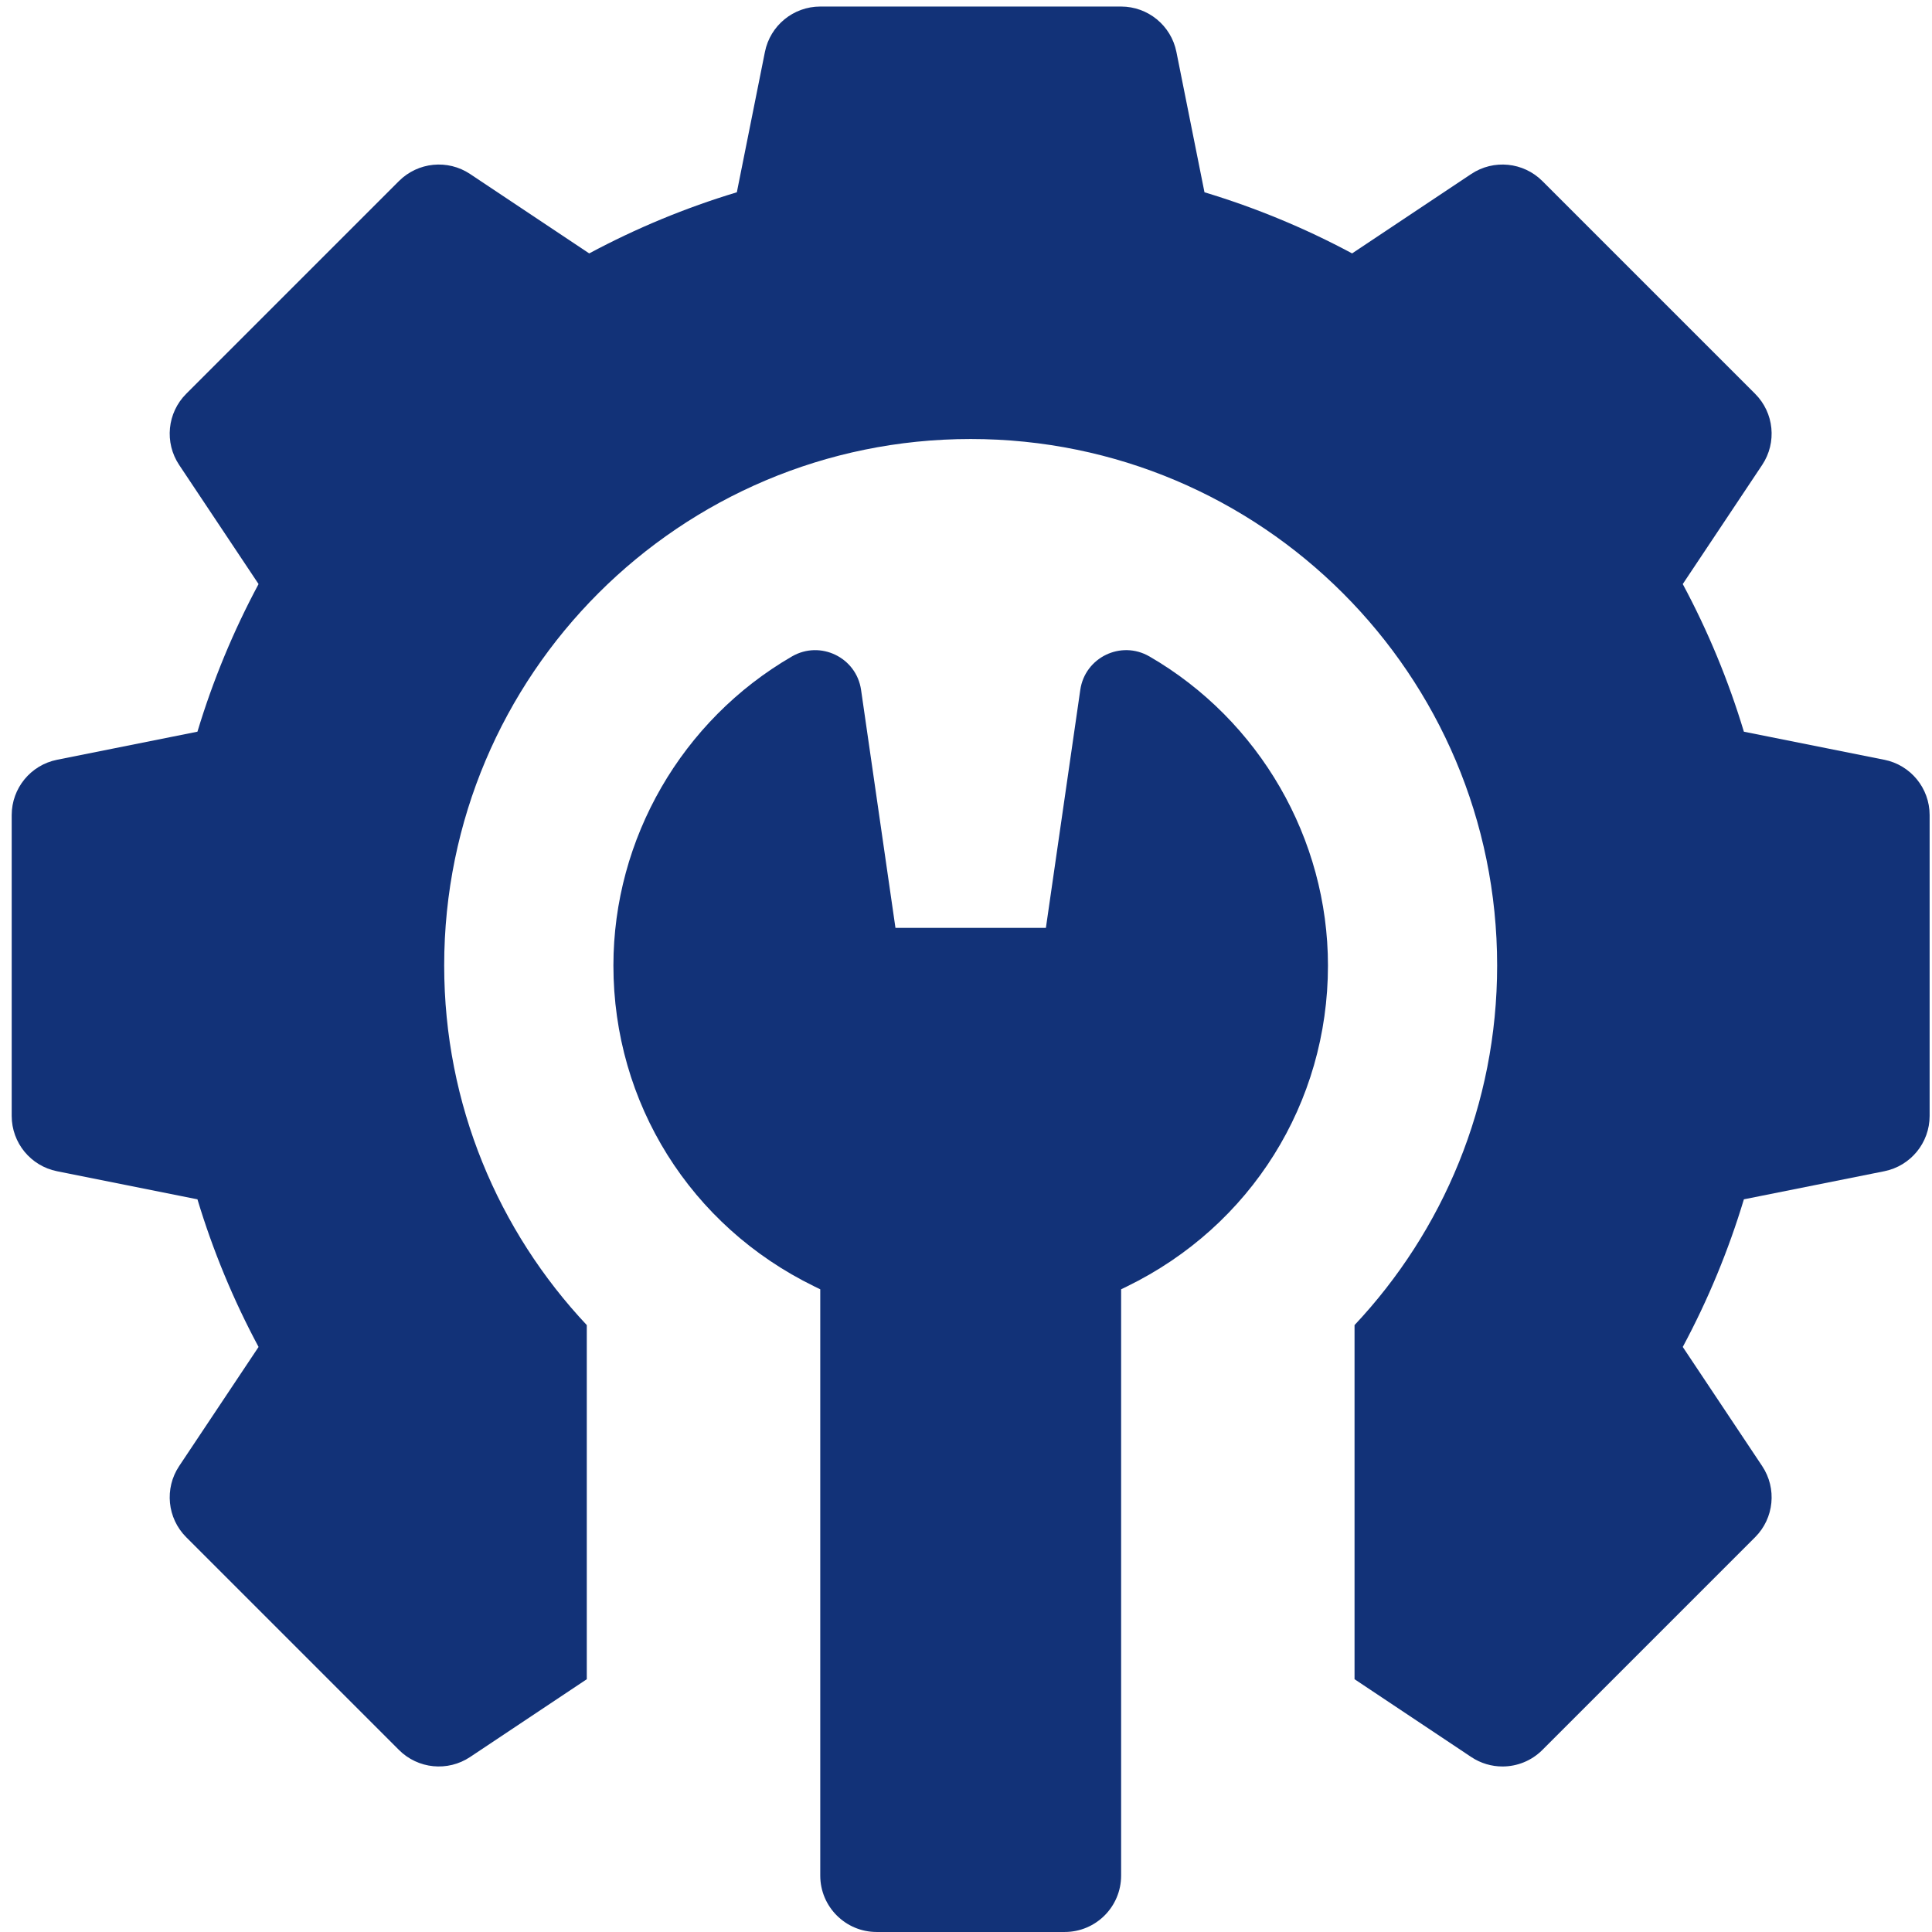 <svg xmlns="http://www.w3.org/2000/svg" id="Layer_1" data-name="Layer 1" viewBox="0 0 992.13 992.13"><defs><style>      .cls-1 {        fill: #123278;        stroke-width: 0px;      }    </style></defs><path class="cls-1" d="M967.62,390.16l-72.09-14.42c-7.93-26.29-18.44-51.67-31.39-75.81l40.77-61.16c7.66-11.49,6.15-26.79-3.62-36.55l-109.24-109.24c-9.76-9.76-25.06-11.28-36.55-3.62l-61.16,40.77c-24.14-12.95-49.52-23.46-75.81-31.39l-14.42-72.09c-2.71-13.54-14.6-23.29-28.4-23.29h-154.49c-13.81,0-25.7,9.75-28.41,23.29l-14.42,72.09c-26.29,7.93-51.67,18.44-75.81,31.39l-61.16-40.77c-11.49-7.66-26.79-6.14-36.55,3.62l-109.24,109.24c-9.77,9.76-11.28,25.06-3.62,36.55l40.77,61.16c-12.95,24.14-23.46,49.52-31.39,75.81l-72.09,14.42c-13.54,2.71-23.29,14.6-23.29,28.41v154.49c0,13.81,9.75,25.7,23.29,28.4l72.09,14.42c7.93,26.29,18.44,51.67,31.39,75.81l-40.77,61.16c-7.66,11.49-6.14,26.79,3.62,36.55l109.24,109.24c9.77,9.77,25.06,11.28,36.55,3.62l59.91-39.94v-181.85c-45.37-48.29-73.23-113.17-73.23-184.67,0-149.32,121.05-270.36,270.36-270.36s270.36,121.05,270.36,270.36c0,71.5-27.86,136.38-73.23,184.67v181.85l59.91,39.94c4.9,3.27,10.5,4.87,16.06,4.87,7.48,0,14.9-2.89,20.49-8.49l109.24-109.24c9.76-9.76,11.28-25.06,3.62-36.55l-40.77-61.16c12.95-24.14,23.46-49.52,31.39-75.81l72.09-14.42c13.54-2.71,23.29-14.6,23.29-28.41v-154.49c0-13.81-9.75-25.7-23.29-28.41h0Z"></path><path class="cls-1" d="M590.23,337.09c-14.58-8.45-33.08.52-35.48,17.19l-17.66,122.22h-77.25l-17.66-122.22c-2.41-16.67-20.9-25.63-35.48-17.19-56.56,32.76-91.7,93.58-91.7,158.72,0,70.59,39.53,133.73,103.17,164.79l3.05,1.49v301.06c0,16,12.97,28.97,28.97,28.97h96.56c16,0,28.97-12.97,28.97-28.97v-301.06l3.05-1.49c63.63-31.06,103.17-94.2,103.17-164.79,0-65.14-35.13-125.96-91.69-158.72h0Z"></path></svg>
